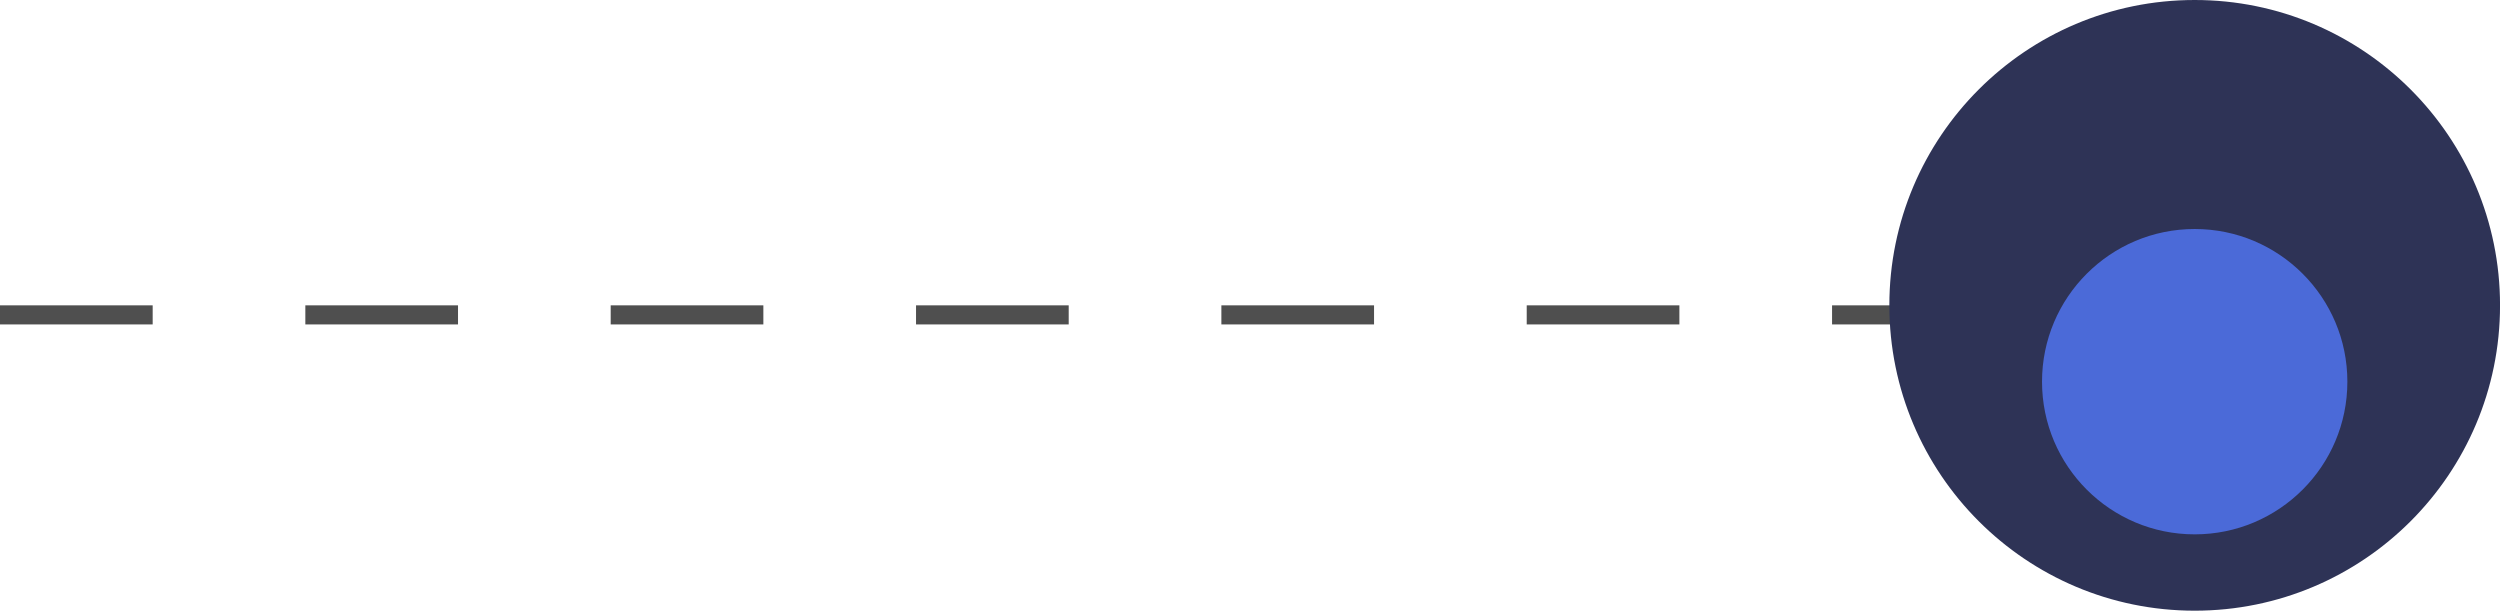 <svg width="131" height="32" viewBox="0 0 131 32" fill="none" xmlns="http://www.w3.org/2000/svg">
<line y1="16.5" x2="118" y2="16.5" stroke="#4F4F4F" stroke-dasharray="8 8"/>
<circle cx="115.002" cy="16" r="16" fill="#2E3356"/>
<g filter="url(#filter0_d_1158_683)">
<circle cx="115.002" cy="16" r="8" fill="#4B6AD8"/>
</g>
<defs>
<filter id="filter0_d_1158_683" x="103.002" y="8" width="24" height="24" filterUnits="userSpaceOnUse" color-interpolation-filters="sRGB">
<feFlood flood-opacity="0" result="BackgroundImageFix"/>
<feColorMatrix in="SourceAlpha" type="matrix" values="0 0 0 0 0 0 0 0 0 0 0 0 0 0 0 0 0 0 127 0" result="hardAlpha"/>
<feOffset dy="4"/>
<feGaussianBlur stdDeviation="2"/>
<feComposite in2="hardAlpha" operator="out"/>
<feColorMatrix type="matrix" values="0 0 0 0 0 0 0 0 0 0 0 0 0 0 0 0 0 0 0.25 0"/>
<feBlend mode="normal" in2="BackgroundImageFix" result="effect1_dropShadow_1158_683"/>
<feBlend mode="normal" in="SourceGraphic" in2="effect1_dropShadow_1158_683" result="shape"/>
</filter>
</defs>
</svg>
